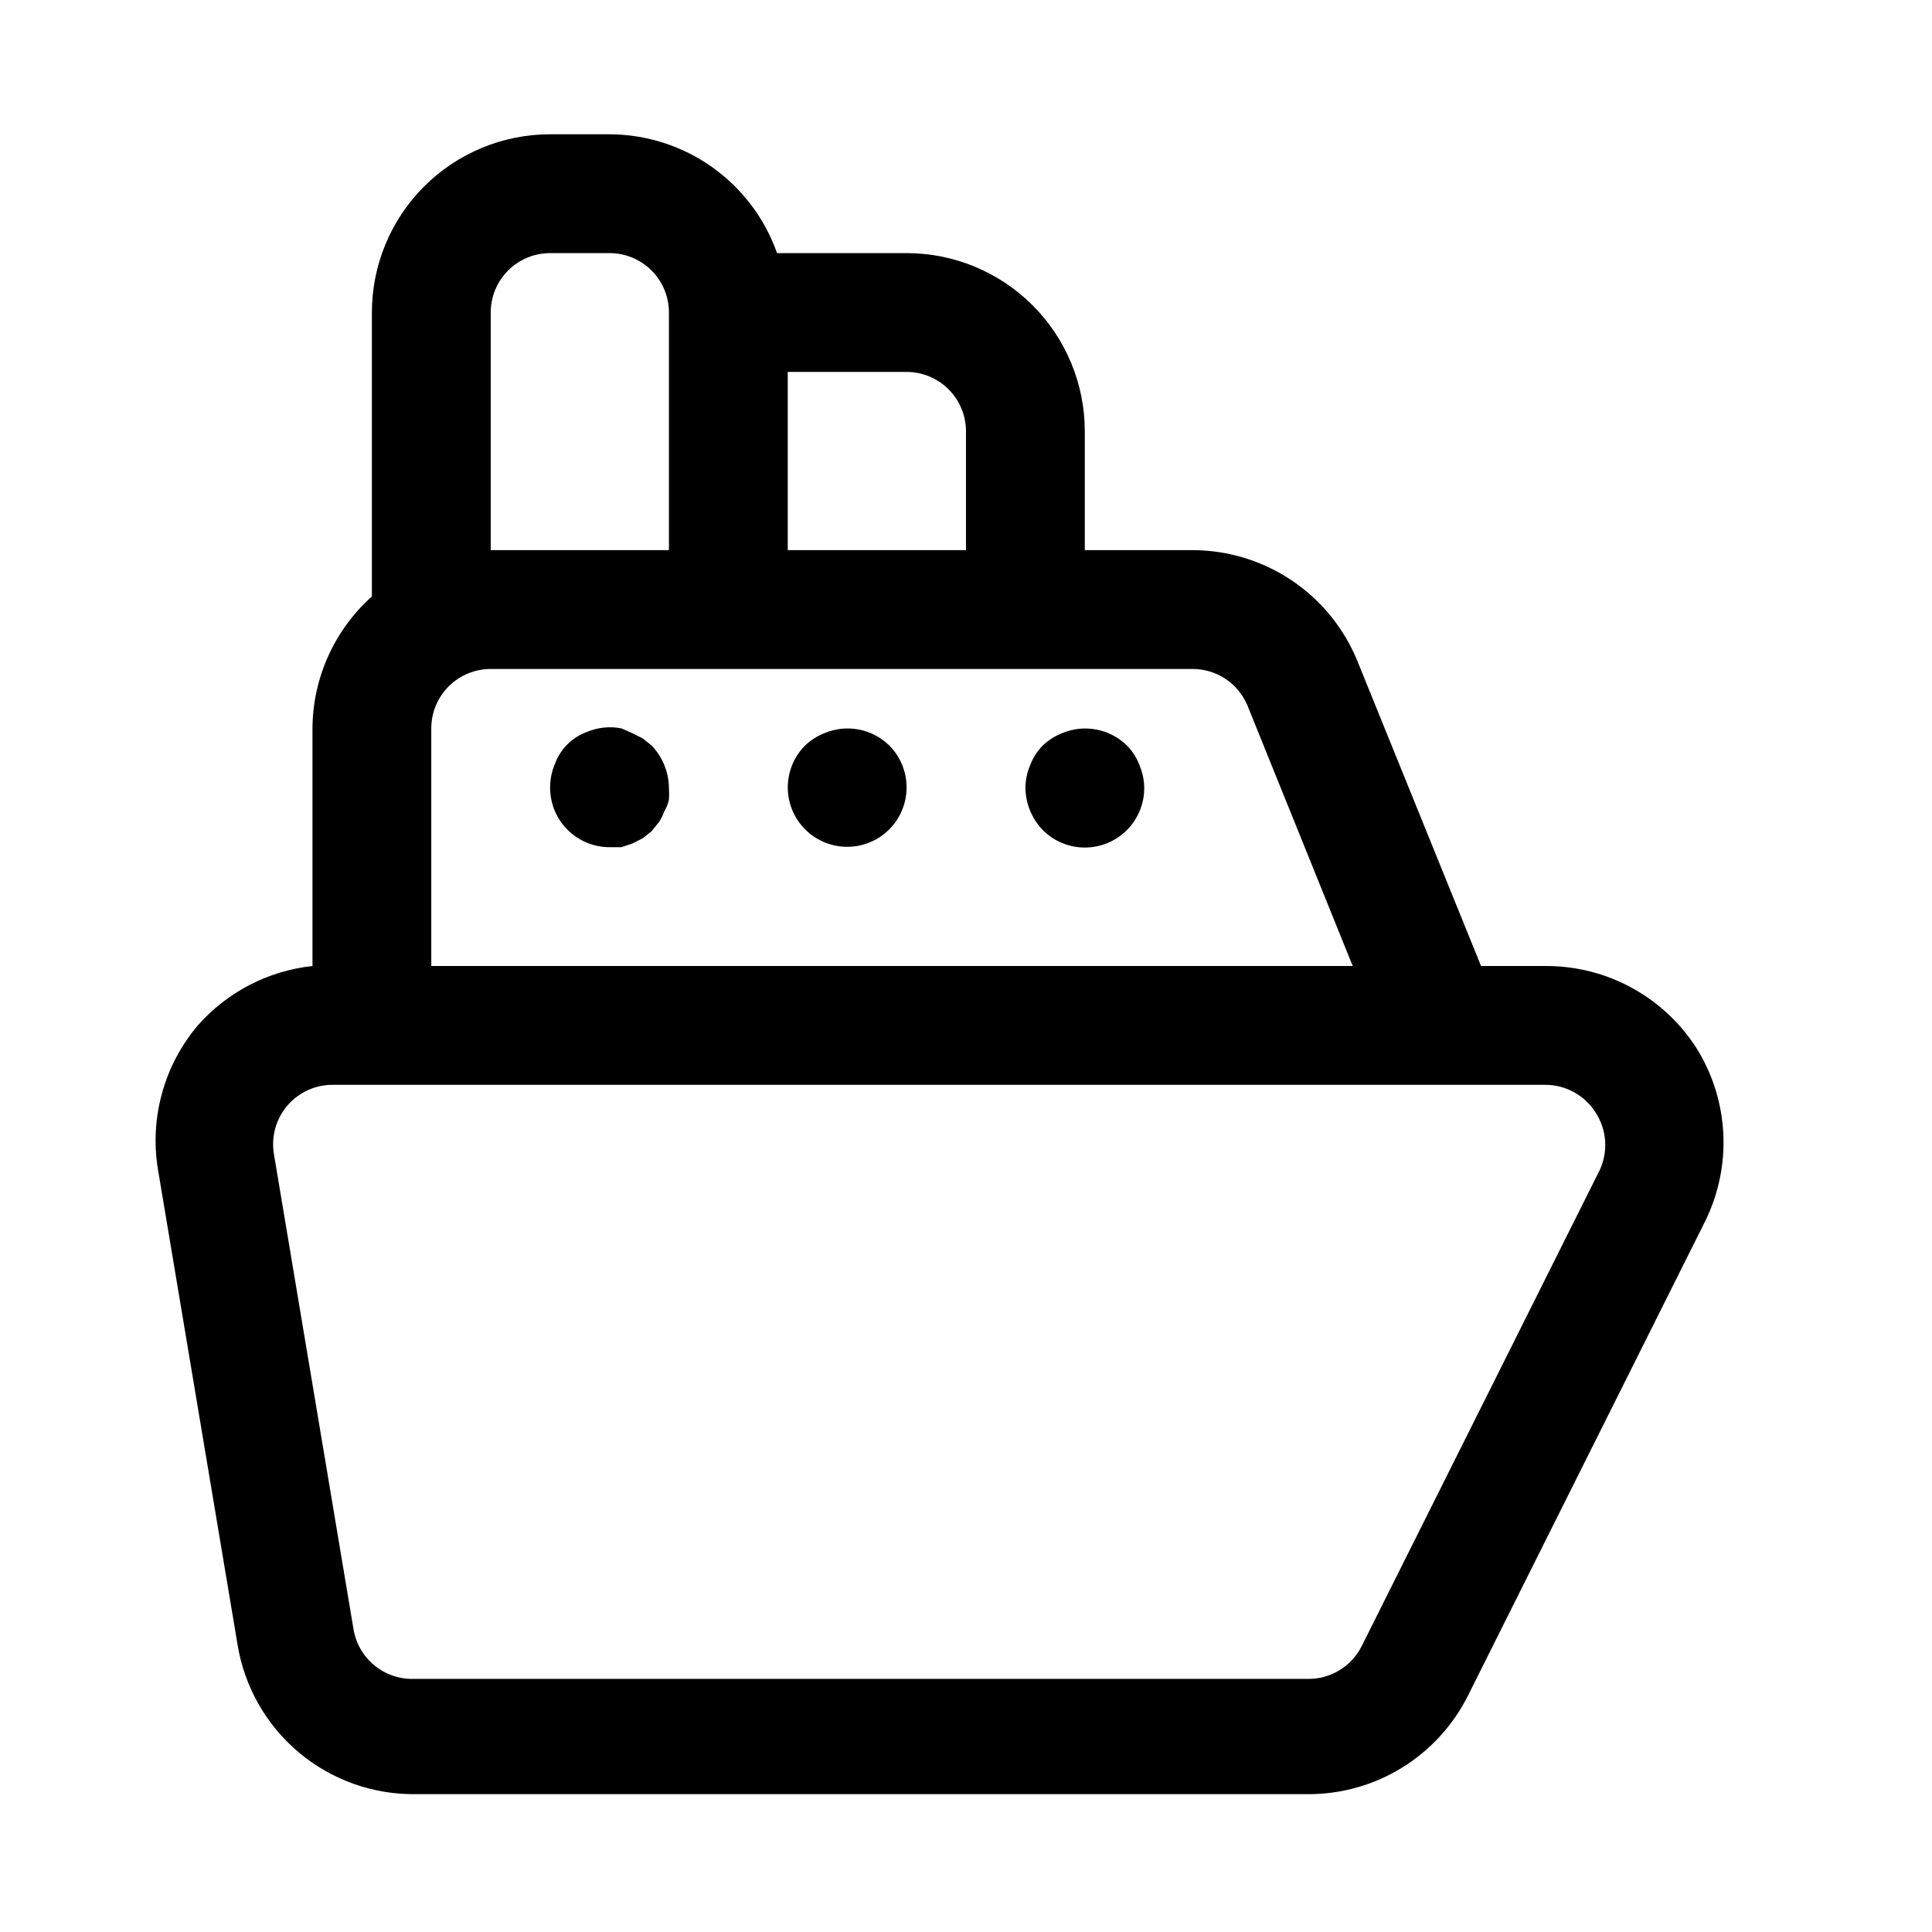 <?xml version="1.0" encoding="UTF-8"?>
<!-- The Best Svg Icon site in the world: iconSvg.co, Visit us! https://iconsvg.co -->
<svg fill="#000000" width="800px" height="800px" version="1.1" viewBox="144 144 512 512" xmlns="http://www.w3.org/2000/svg">
 <g>
  <path d="m593.96 422.36c-8.641-13.945-23.898-22.41-40.305-22.355h-17.16l-32.746-80.766-0.004-0.004c-3.539-8.703-9.594-16.156-17.391-21.398-7.797-5.246-16.98-8.043-26.375-8.043h-28.496v-31.488c0-12.527-4.977-24.539-13.836-33.398-8.859-8.855-20.871-13.832-33.398-13.832h-34.32c-3.25-9.188-9.258-17.145-17.207-22.781-7.949-5.641-17.449-8.68-27.191-8.707h-15.746c-12.527 0-24.539 4.977-33.398 13.832-8.855 8.859-13.832 20.875-13.832 33.398v75.258c-9.953 8.902-15.672 21.602-15.746 34.953v62.977c-11.738 1.262-22.578 6.879-30.383 15.742-8.965 10.586-12.82 24.574-10.551 38.258l21.098 125.95c1.844 11.148 7.625 21.266 16.289 28.516 8.668 7.25 19.645 11.152 30.941 11h236.48c8.793 0.02 17.414-2.418 24.898-7.035 7.481-4.617 13.527-11.23 17.453-19.098l62.977-125.95c6.984-14.387 6.215-31.332-2.047-45.027zm-119.34-91.316 27.867 68.961h-244.19v-62.977c0-4.176 1.66-8.18 4.613-11.133 2.953-2.953 6.957-4.613 11.133-4.613h185.94c3.133-0.016 6.203 0.906 8.812 2.644 2.606 1.738 4.637 4.219 5.828 7.117zm-74.625-72.738v31.488h-47.234v-47.23h31.488c4.176 0 8.18 1.656 11.133 4.609s4.613 6.957 4.613 11.133zm-125.95-31.488c0-4.176 1.656-8.18 4.609-11.133 2.953-2.949 6.957-4.609 11.133-4.609h15.746c4.176 0 8.18 1.66 11.133 4.609 2.953 2.953 4.609 6.957 4.609 11.133v62.977h-47.23zm293.78 227.5-62.977 125.95h0.004c-1.32 2.617-3.348 4.816-5.852 6.348s-5.387 2.332-8.32 2.309h-237.26c-3.773 0.051-7.441-1.258-10.328-3.688-2.891-2.426-4.812-5.812-5.418-9.535l-21.098-125.95h0.004c-0.746-4.59 0.578-9.277 3.613-12.801 3.039-3.523 7.477-5.523 12.129-5.461h321.18c5.438-0.012 10.5 2.785 13.383 7.398 2.992 4.625 3.348 10.473 0.941 15.43z"/>
  <path d="m314.35 339.7-2.832-1.418-2.836-1.258c-3.07-0.602-6.25-0.273-9.133 0.945-3.953 1.43-7.07 4.543-8.5 8.5-0.848 1.992-1.277 4.133-1.262 6.297 0 4.176 1.66 8.18 4.613 11.133 2.953 2.953 6.957 4.613 11.133 4.613h3.148l2.832-0.945 2.832-1.418 2.363-1.891 1.891-2.363v0.004c0.598-0.879 1.074-1.832 1.418-2.836 0.594-0.969 1.02-2.035 1.258-3.148 0.07-1.047 0.07-2.098 0-3.148-0.059-4.168-1.688-8.16-4.566-11.176z"/>
  <path d="m362.53 338.28c-1.934 0.75-3.699 1.875-5.195 3.309-2.934 2.957-4.578 6.961-4.566 11.129s1.676 8.16 4.629 11.105c2.949 2.941 6.949 4.594 11.117 4.594s8.164-1.652 11.117-4.594c2.949-2.945 4.613-6.938 4.625-11.105 0.012-4.168-1.629-8.172-4.566-11.129-2.211-2.188-5.023-3.668-8.078-4.254-3.055-0.59-6.215-0.258-9.082 0.945z"/>
  <path d="m420.31 363.95c2.953 2.977 6.973 4.652 11.164 4.656 4.195 0.004 8.219-1.668 11.176-4.641 2.957-2.973 4.606-7 4.582-11.195-0.023-2.059-0.453-4.09-1.258-5.981-0.723-1.949-1.852-3.719-3.309-5.195-2.215-2.188-5.023-3.668-8.078-4.254-3.055-0.59-6.215-0.258-9.082 0.945-1.934 0.75-3.699 1.875-5.195 3.309-1.457 1.477-2.586 3.246-3.305 5.195-0.809 1.891-1.238 3.922-1.262 5.981 0.059 4.168 1.688 8.16 4.566 11.18z"/>
 </g>
</svg>